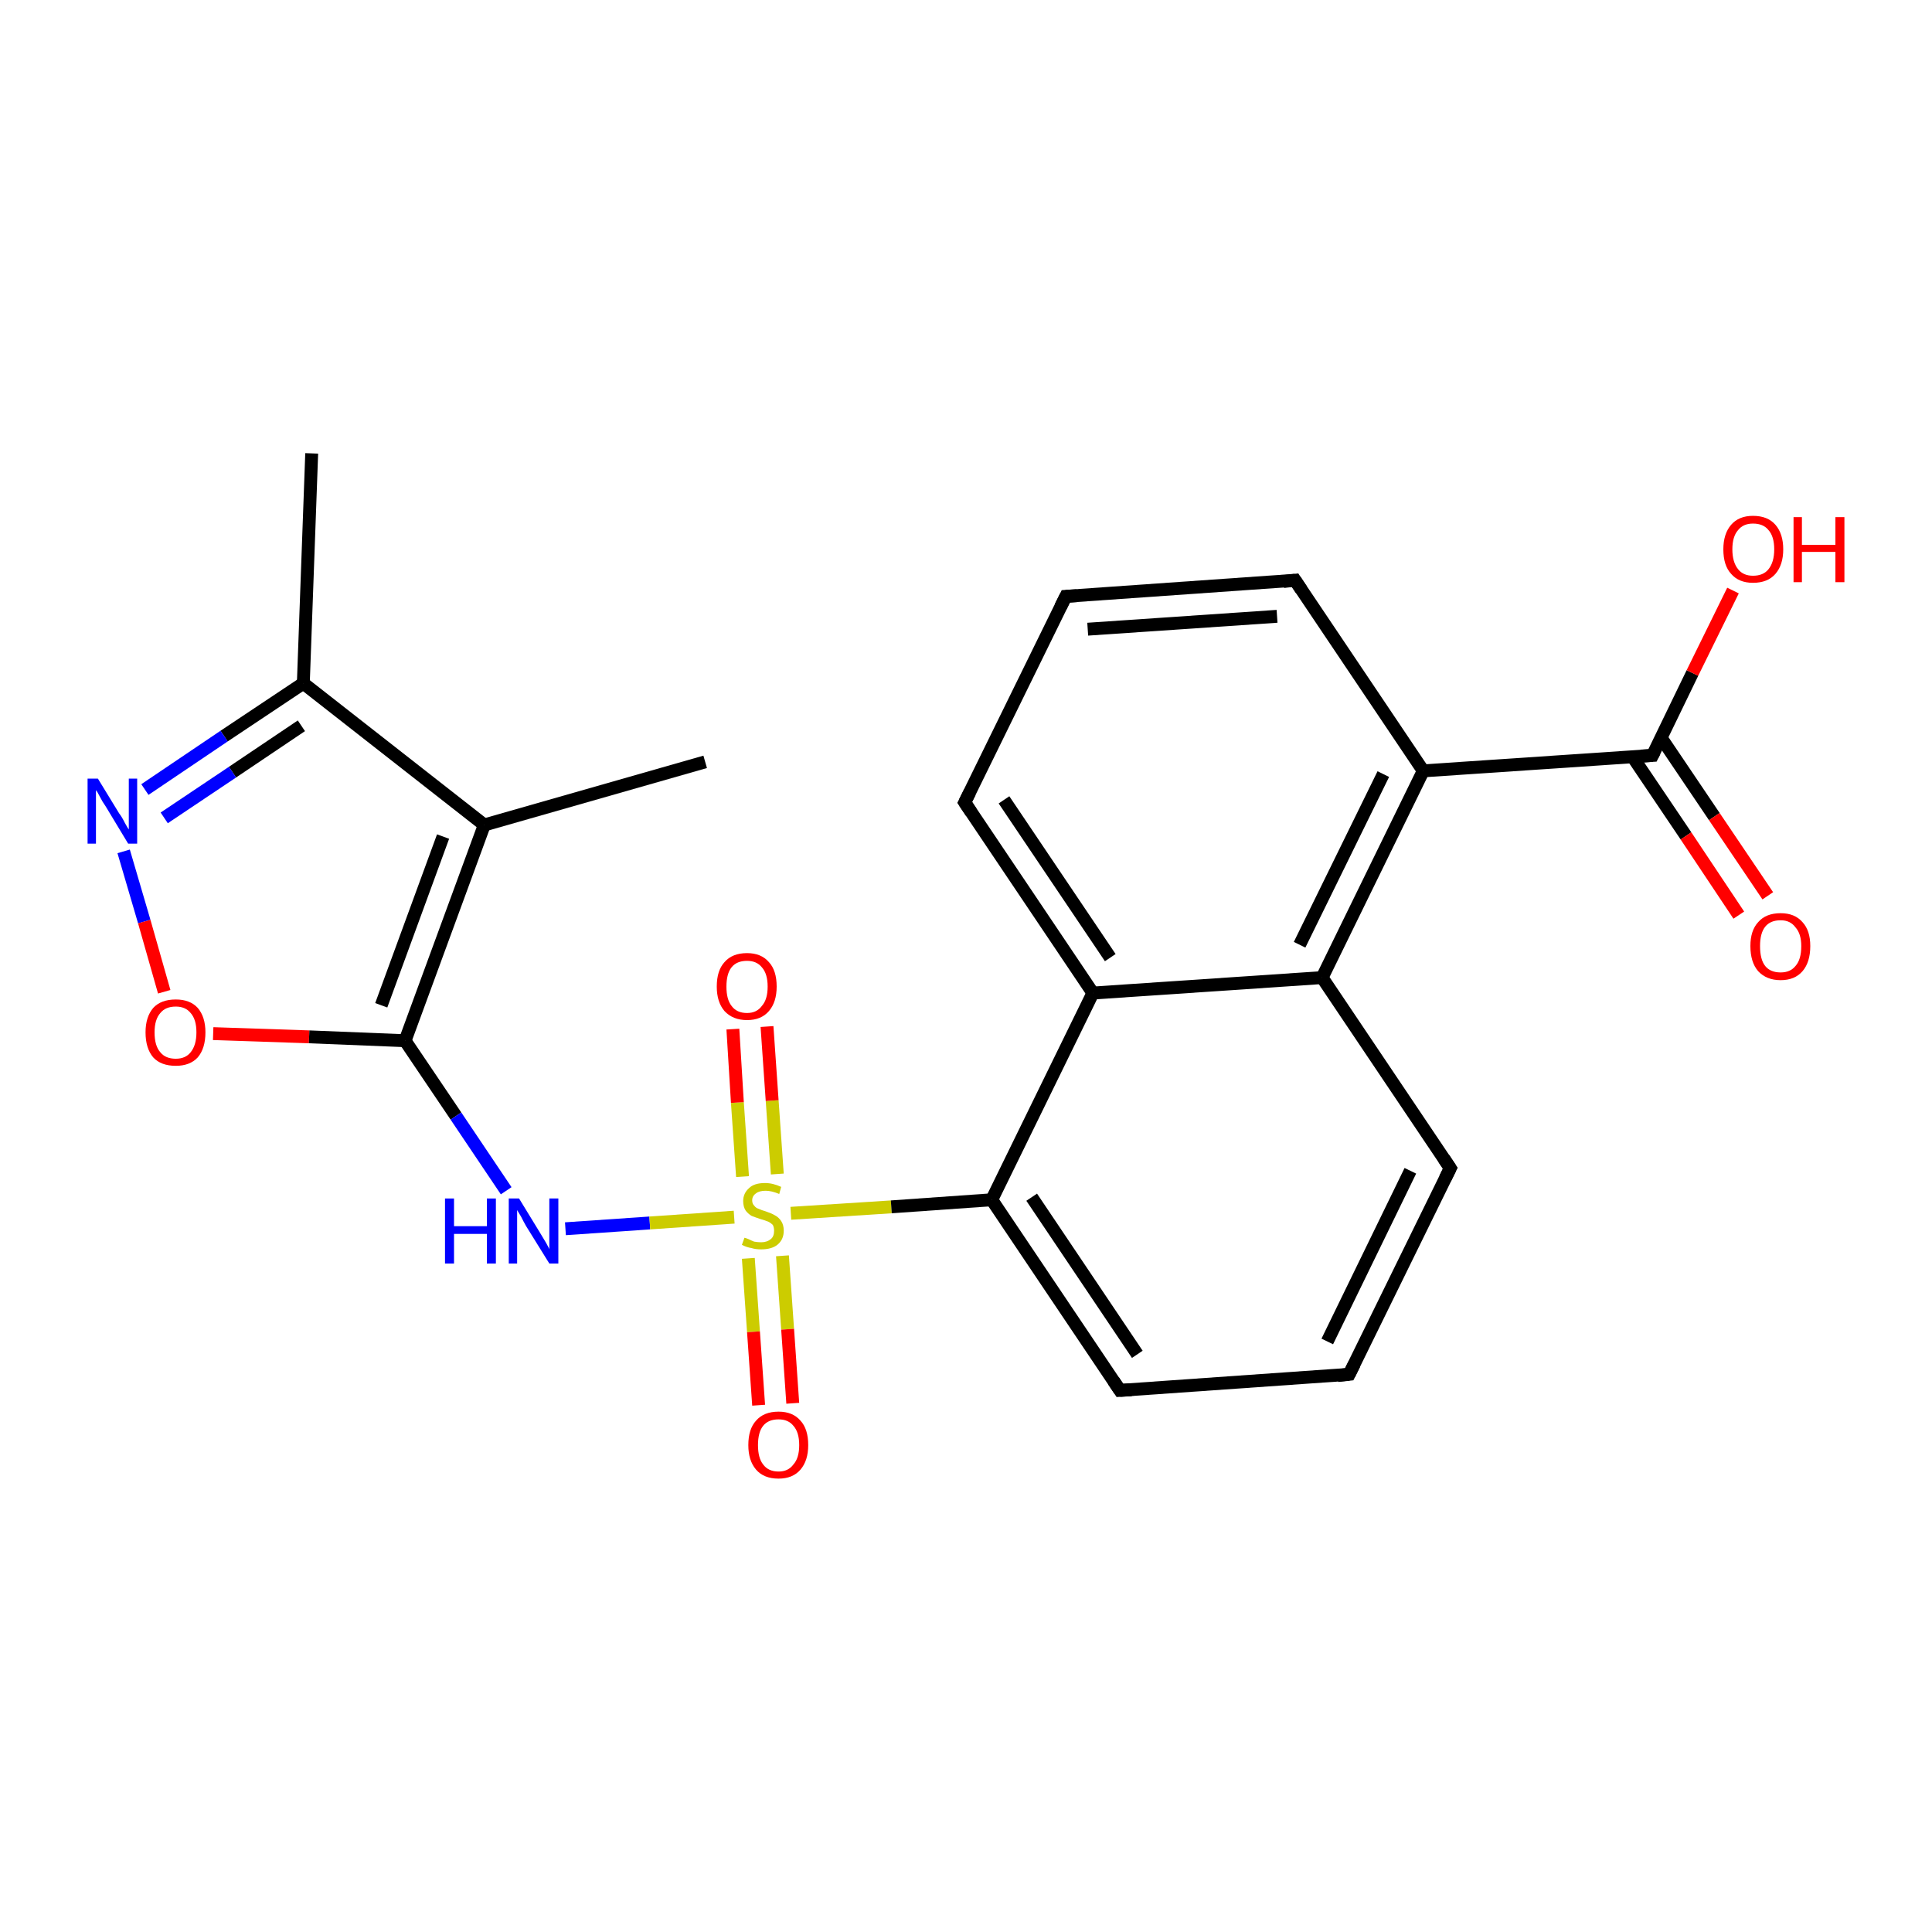 <?xml version='1.0' encoding='iso-8859-1'?>
<svg version='1.1' baseProfile='full'
              xmlns='http://www.w3.org/2000/svg'
                      xmlns:rdkit='http://www.rdkit.org/xml'
                      xmlns:xlink='http://www.w3.org/1999/xlink'
                  xml:space='preserve'
width='300px' height='300px' viewBox='0 0 300 300'>
<!-- END OF HEADER -->
<rect style='opacity:1.0;fill:#FFFFFF;stroke:none' width='300.0' height='300.0' x='0.0' y='0.0'> </rect>
<path class='bond-0 atom-0 atom-1' d='M 48.4,70.4 L 47.1,106.1' style='fill:none;fill-rule:evenodd;stroke:#000000;stroke-width:2.0px;stroke-linecap:butt;stroke-linejoin:miter;stroke-opacity:1' />
<path class='bond-1 atom-1 atom-2' d='M 47.1,106.1 L 34.8,114.3' style='fill:none;fill-rule:evenodd;stroke:#000000;stroke-width:2.0px;stroke-linecap:butt;stroke-linejoin:miter;stroke-opacity:1' />
<path class='bond-1 atom-1 atom-2' d='M 34.8,114.3 L 22.5,122.6' style='fill:none;fill-rule:evenodd;stroke:#0000FF;stroke-width:2.0px;stroke-linecap:butt;stroke-linejoin:miter;stroke-opacity:1' />
<path class='bond-1 atom-1 atom-2' d='M 46.8,112.7 L 36.1,119.9' style='fill:none;fill-rule:evenodd;stroke:#000000;stroke-width:2.0px;stroke-linecap:butt;stroke-linejoin:miter;stroke-opacity:1' />
<path class='bond-1 atom-1 atom-2' d='M 36.1,119.9 L 25.5,127.0' style='fill:none;fill-rule:evenodd;stroke:#0000FF;stroke-width:2.0px;stroke-linecap:butt;stroke-linejoin:miter;stroke-opacity:1' />
<path class='bond-2 atom-2 atom-3' d='M 19.2,132.2 L 22.4,143.1' style='fill:none;fill-rule:evenodd;stroke:#0000FF;stroke-width:2.0px;stroke-linecap:butt;stroke-linejoin:miter;stroke-opacity:1' />
<path class='bond-2 atom-2 atom-3' d='M 22.4,143.1 L 25.5,154.0' style='fill:none;fill-rule:evenodd;stroke:#FF0000;stroke-width:2.0px;stroke-linecap:butt;stroke-linejoin:miter;stroke-opacity:1' />
<path class='bond-3 atom-3 atom-4' d='M 33.1,160.5 L 48.0,161.0' style='fill:none;fill-rule:evenodd;stroke:#FF0000;stroke-width:2.0px;stroke-linecap:butt;stroke-linejoin:miter;stroke-opacity:1' />
<path class='bond-3 atom-3 atom-4' d='M 48.0,161.0 L 62.9,161.6' style='fill:none;fill-rule:evenodd;stroke:#000000;stroke-width:2.0px;stroke-linecap:butt;stroke-linejoin:miter;stroke-opacity:1' />
<path class='bond-4 atom-4 atom-5' d='M 62.9,161.6 L 70.8,173.3' style='fill:none;fill-rule:evenodd;stroke:#000000;stroke-width:2.0px;stroke-linecap:butt;stroke-linejoin:miter;stroke-opacity:1' />
<path class='bond-4 atom-4 atom-5' d='M 70.8,173.3 L 78.6,184.9' style='fill:none;fill-rule:evenodd;stroke:#0000FF;stroke-width:2.0px;stroke-linecap:butt;stroke-linejoin:miter;stroke-opacity:1' />
<path class='bond-5 atom-5 atom-6' d='M 87.8,190.8 L 100.9,189.9' style='fill:none;fill-rule:evenodd;stroke:#0000FF;stroke-width:2.0px;stroke-linecap:butt;stroke-linejoin:miter;stroke-opacity:1' />
<path class='bond-5 atom-5 atom-6' d='M 100.9,189.9 L 114.0,189.0' style='fill:none;fill-rule:evenodd;stroke:#CCCC00;stroke-width:2.0px;stroke-linecap:butt;stroke-linejoin:miter;stroke-opacity:1' />
<path class='bond-6 atom-6 atom-7' d='M 116.2,195.4 L 117.0,206.8' style='fill:none;fill-rule:evenodd;stroke:#CCCC00;stroke-width:2.0px;stroke-linecap:butt;stroke-linejoin:miter;stroke-opacity:1' />
<path class='bond-6 atom-6 atom-7' d='M 117.0,206.8 L 117.8,218.2' style='fill:none;fill-rule:evenodd;stroke:#FF0000;stroke-width:2.0px;stroke-linecap:butt;stroke-linejoin:miter;stroke-opacity:1' />
<path class='bond-6 atom-6 atom-7' d='M 121.5,195.0 L 122.3,206.4' style='fill:none;fill-rule:evenodd;stroke:#CCCC00;stroke-width:2.0px;stroke-linecap:butt;stroke-linejoin:miter;stroke-opacity:1' />
<path class='bond-6 atom-6 atom-7' d='M 122.3,206.4 L 123.1,217.9' style='fill:none;fill-rule:evenodd;stroke:#FF0000;stroke-width:2.0px;stroke-linecap:butt;stroke-linejoin:miter;stroke-opacity:1' />
<path class='bond-7 atom-6 atom-8' d='M 120.7,182.3 L 119.9,170.9' style='fill:none;fill-rule:evenodd;stroke:#CCCC00;stroke-width:2.0px;stroke-linecap:butt;stroke-linejoin:miter;stroke-opacity:1' />
<path class='bond-7 atom-6 atom-8' d='M 119.9,170.9 L 119.1,159.4' style='fill:none;fill-rule:evenodd;stroke:#FF0000;stroke-width:2.0px;stroke-linecap:butt;stroke-linejoin:miter;stroke-opacity:1' />
<path class='bond-7 atom-6 atom-8' d='M 115.3,182.7 L 114.5,171.2' style='fill:none;fill-rule:evenodd;stroke:#CCCC00;stroke-width:2.0px;stroke-linecap:butt;stroke-linejoin:miter;stroke-opacity:1' />
<path class='bond-7 atom-6 atom-8' d='M 114.5,171.2 L 113.8,159.8' style='fill:none;fill-rule:evenodd;stroke:#FF0000;stroke-width:2.0px;stroke-linecap:butt;stroke-linejoin:miter;stroke-opacity:1' />
<path class='bond-8 atom-6 atom-9' d='M 122.8,188.4 L 138.4,187.4' style='fill:none;fill-rule:evenodd;stroke:#CCCC00;stroke-width:2.0px;stroke-linecap:butt;stroke-linejoin:miter;stroke-opacity:1' />
<path class='bond-8 atom-6 atom-9' d='M 138.4,187.4 L 154.0,186.3' style='fill:none;fill-rule:evenodd;stroke:#000000;stroke-width:2.0px;stroke-linecap:butt;stroke-linejoin:miter;stroke-opacity:1' />
<path class='bond-9 atom-9 atom-10' d='M 154.0,186.3 L 173.9,215.9' style='fill:none;fill-rule:evenodd;stroke:#000000;stroke-width:2.0px;stroke-linecap:butt;stroke-linejoin:miter;stroke-opacity:1' />
<path class='bond-9 atom-9 atom-10' d='M 160.2,185.9 L 176.6,210.3' style='fill:none;fill-rule:evenodd;stroke:#000000;stroke-width:2.0px;stroke-linecap:butt;stroke-linejoin:miter;stroke-opacity:1' />
<path class='bond-10 atom-10 atom-11' d='M 173.9,215.9 L 209.5,213.4' style='fill:none;fill-rule:evenodd;stroke:#000000;stroke-width:2.0px;stroke-linecap:butt;stroke-linejoin:miter;stroke-opacity:1' />
<path class='bond-11 atom-11 atom-12' d='M 209.5,213.4 L 225.2,181.4' style='fill:none;fill-rule:evenodd;stroke:#000000;stroke-width:2.0px;stroke-linecap:butt;stroke-linejoin:miter;stroke-opacity:1' />
<path class='bond-11 atom-11 atom-12' d='M 206.1,208.3 L 219.0,181.8' style='fill:none;fill-rule:evenodd;stroke:#000000;stroke-width:2.0px;stroke-linecap:butt;stroke-linejoin:miter;stroke-opacity:1' />
<path class='bond-12 atom-12 atom-13' d='M 225.2,181.4 L 205.3,151.8' style='fill:none;fill-rule:evenodd;stroke:#000000;stroke-width:2.0px;stroke-linecap:butt;stroke-linejoin:miter;stroke-opacity:1' />
<path class='bond-13 atom-13 atom-14' d='M 205.3,151.8 L 221.0,119.7' style='fill:none;fill-rule:evenodd;stroke:#000000;stroke-width:2.0px;stroke-linecap:butt;stroke-linejoin:miter;stroke-opacity:1' />
<path class='bond-13 atom-13 atom-14' d='M 201.8,146.7 L 214.8,120.2' style='fill:none;fill-rule:evenodd;stroke:#000000;stroke-width:2.0px;stroke-linecap:butt;stroke-linejoin:miter;stroke-opacity:1' />
<path class='bond-14 atom-14 atom-15' d='M 221.0,119.7 L 201.1,90.1' style='fill:none;fill-rule:evenodd;stroke:#000000;stroke-width:2.0px;stroke-linecap:butt;stroke-linejoin:miter;stroke-opacity:1' />
<path class='bond-15 atom-15 atom-16' d='M 201.1,90.1 L 165.5,92.6' style='fill:none;fill-rule:evenodd;stroke:#000000;stroke-width:2.0px;stroke-linecap:butt;stroke-linejoin:miter;stroke-opacity:1' />
<path class='bond-15 atom-15 atom-16' d='M 198.3,95.7 L 168.9,97.7' style='fill:none;fill-rule:evenodd;stroke:#000000;stroke-width:2.0px;stroke-linecap:butt;stroke-linejoin:miter;stroke-opacity:1' />
<path class='bond-16 atom-16 atom-17' d='M 165.5,92.6 L 149.8,124.6' style='fill:none;fill-rule:evenodd;stroke:#000000;stroke-width:2.0px;stroke-linecap:butt;stroke-linejoin:miter;stroke-opacity:1' />
<path class='bond-17 atom-17 atom-18' d='M 149.8,124.6 L 169.7,154.2' style='fill:none;fill-rule:evenodd;stroke:#000000;stroke-width:2.0px;stroke-linecap:butt;stroke-linejoin:miter;stroke-opacity:1' />
<path class='bond-17 atom-17 atom-18' d='M 155.9,124.2 L 172.4,148.7' style='fill:none;fill-rule:evenodd;stroke:#000000;stroke-width:2.0px;stroke-linecap:butt;stroke-linejoin:miter;stroke-opacity:1' />
<path class='bond-18 atom-14 atom-19' d='M 221.0,119.7 L 256.6,117.3' style='fill:none;fill-rule:evenodd;stroke:#000000;stroke-width:2.0px;stroke-linecap:butt;stroke-linejoin:miter;stroke-opacity:1' />
<path class='bond-19 atom-19 atom-20' d='M 256.6,117.3 L 262.8,104.5' style='fill:none;fill-rule:evenodd;stroke:#000000;stroke-width:2.0px;stroke-linecap:butt;stroke-linejoin:miter;stroke-opacity:1' />
<path class='bond-19 atom-19 atom-20' d='M 262.8,104.5 L 269.1,91.7' style='fill:none;fill-rule:evenodd;stroke:#FF0000;stroke-width:2.0px;stroke-linecap:butt;stroke-linejoin:miter;stroke-opacity:1' />
<path class='bond-20 atom-19 atom-21' d='M 253.5,117.5 L 261.8,129.8' style='fill:none;fill-rule:evenodd;stroke:#000000;stroke-width:2.0px;stroke-linecap:butt;stroke-linejoin:miter;stroke-opacity:1' />
<path class='bond-20 atom-19 atom-21' d='M 261.8,129.8 L 270.0,142.1' style='fill:none;fill-rule:evenodd;stroke:#FF0000;stroke-width:2.0px;stroke-linecap:butt;stroke-linejoin:miter;stroke-opacity:1' />
<path class='bond-20 atom-19 atom-21' d='M 257.9,114.5 L 266.2,126.8' style='fill:none;fill-rule:evenodd;stroke:#000000;stroke-width:2.0px;stroke-linecap:butt;stroke-linejoin:miter;stroke-opacity:1' />
<path class='bond-20 atom-19 atom-21' d='M 266.2,126.8 L 274.5,139.1' style='fill:none;fill-rule:evenodd;stroke:#FF0000;stroke-width:2.0px;stroke-linecap:butt;stroke-linejoin:miter;stroke-opacity:1' />
<path class='bond-21 atom-4 atom-22' d='M 62.9,161.6 L 75.2,128.1' style='fill:none;fill-rule:evenodd;stroke:#000000;stroke-width:2.0px;stroke-linecap:butt;stroke-linejoin:miter;stroke-opacity:1' />
<path class='bond-21 atom-4 atom-22' d='M 59.2,156.1 L 68.8,129.9' style='fill:none;fill-rule:evenodd;stroke:#000000;stroke-width:2.0px;stroke-linecap:butt;stroke-linejoin:miter;stroke-opacity:1' />
<path class='bond-22 atom-22 atom-23' d='M 75.2,128.1 L 109.5,118.3' style='fill:none;fill-rule:evenodd;stroke:#000000;stroke-width:2.0px;stroke-linecap:butt;stroke-linejoin:miter;stroke-opacity:1' />
<path class='bond-23 atom-22 atom-1' d='M 75.2,128.1 L 47.1,106.1' style='fill:none;fill-rule:evenodd;stroke:#000000;stroke-width:2.0px;stroke-linecap:butt;stroke-linejoin:miter;stroke-opacity:1' />
<path class='bond-24 atom-18 atom-9' d='M 169.7,154.2 L 154.0,186.3' style='fill:none;fill-rule:evenodd;stroke:#000000;stroke-width:2.0px;stroke-linecap:butt;stroke-linejoin:miter;stroke-opacity:1' />
<path class='bond-25 atom-18 atom-13' d='M 169.7,154.2 L 205.3,151.8' style='fill:none;fill-rule:evenodd;stroke:#000000;stroke-width:2.0px;stroke-linecap:butt;stroke-linejoin:miter;stroke-opacity:1' />
<path d='M 172.9,214.4 L 173.9,215.9 L 175.7,215.8' style='fill:none;stroke:#000000;stroke-width:2.0px;stroke-linecap:butt;stroke-linejoin:miter;stroke-opacity:1;' />
<path d='M 207.7,213.6 L 209.5,213.4 L 210.3,211.8' style='fill:none;stroke:#000000;stroke-width:2.0px;stroke-linecap:butt;stroke-linejoin:miter;stroke-opacity:1;' />
<path d='M 224.4,183.0 L 225.2,181.4 L 224.2,179.9' style='fill:none;stroke:#000000;stroke-width:2.0px;stroke-linecap:butt;stroke-linejoin:miter;stroke-opacity:1;' />
<path d='M 202.1,91.6 L 201.1,90.1 L 199.3,90.3' style='fill:none;stroke:#000000;stroke-width:2.0px;stroke-linecap:butt;stroke-linejoin:miter;stroke-opacity:1;' />
<path d='M 167.2,92.5 L 165.5,92.6 L 164.7,94.2' style='fill:none;stroke:#000000;stroke-width:2.0px;stroke-linecap:butt;stroke-linejoin:miter;stroke-opacity:1;' />
<path d='M 150.6,123.0 L 149.8,124.6 L 150.8,126.1' style='fill:none;stroke:#000000;stroke-width:2.0px;stroke-linecap:butt;stroke-linejoin:miter;stroke-opacity:1;' />
<path d='M 254.8,117.4 L 256.6,117.3 L 256.9,116.7' style='fill:none;stroke:#000000;stroke-width:2.0px;stroke-linecap:butt;stroke-linejoin:miter;stroke-opacity:1;' />
<path class='atom-2' d='M 15.2 120.9
L 18.5 126.3
Q 18.9 126.8, 19.4 127.8
Q 19.9 128.7, 20.0 128.8
L 20.0 120.9
L 21.3 120.9
L 21.3 131.0
L 19.9 131.0
L 16.4 125.2
Q 15.9 124.5, 15.5 123.7
Q 15.1 122.9, 14.9 122.7
L 14.9 131.0
L 13.6 131.0
L 13.6 120.9
L 15.2 120.9
' fill='#0000FF'/>
<path class='atom-3' d='M 22.6 160.3
Q 22.6 157.9, 23.8 156.5
Q 25.0 155.2, 27.3 155.2
Q 29.5 155.2, 30.7 156.5
Q 31.9 157.9, 31.9 160.3
Q 31.9 162.8, 30.7 164.2
Q 29.5 165.5, 27.3 165.5
Q 25.0 165.5, 23.8 164.2
Q 22.6 162.8, 22.6 160.3
M 27.3 164.4
Q 28.8 164.4, 29.6 163.4
Q 30.5 162.3, 30.5 160.3
Q 30.5 158.3, 29.6 157.3
Q 28.8 156.3, 27.3 156.3
Q 25.7 156.3, 24.9 157.3
Q 24.0 158.3, 24.0 160.3
Q 24.0 162.4, 24.9 163.4
Q 25.7 164.4, 27.3 164.4
' fill='#FF0000'/>
<path class='atom-5' d='M 69.1 186.1
L 70.5 186.1
L 70.5 190.4
L 75.6 190.4
L 75.6 186.1
L 77.0 186.1
L 77.0 196.2
L 75.6 196.2
L 75.6 191.6
L 70.5 191.6
L 70.5 196.2
L 69.1 196.2
L 69.1 186.1
' fill='#0000FF'/>
<path class='atom-5' d='M 80.6 186.1
L 83.9 191.5
Q 84.2 192.0, 84.8 193.0
Q 85.3 193.9, 85.3 194.0
L 85.3 186.1
L 86.7 186.1
L 86.7 196.2
L 85.3 196.2
L 81.7 190.4
Q 81.3 189.7, 80.9 188.9
Q 80.4 188.1, 80.3 187.9
L 80.3 196.2
L 79.0 196.2
L 79.0 186.1
L 80.6 186.1
' fill='#0000FF'/>
<path class='atom-6' d='M 115.6 192.2
Q 115.7 192.2, 116.2 192.4
Q 116.6 192.6, 117.1 192.8
Q 117.7 192.9, 118.2 192.9
Q 119.1 192.9, 119.7 192.4
Q 120.2 192.0, 120.2 191.1
Q 120.2 190.6, 120.0 190.2
Q 119.7 189.9, 119.3 189.7
Q 118.8 189.5, 118.1 189.3
Q 117.2 189.0, 116.7 188.8
Q 116.2 188.5, 115.8 188.0
Q 115.4 187.4, 115.4 186.5
Q 115.4 185.3, 116.3 184.5
Q 117.1 183.7, 118.8 183.7
Q 120.0 183.7, 121.3 184.3
L 121.0 185.4
Q 119.8 184.9, 118.9 184.9
Q 117.9 184.9, 117.4 185.3
Q 116.8 185.7, 116.8 186.4
Q 116.8 186.9, 117.1 187.2
Q 117.4 187.6, 117.8 187.7
Q 118.2 187.9, 118.9 188.1
Q 119.8 188.4, 120.3 188.7
Q 120.9 189.0, 121.3 189.6
Q 121.7 190.2, 121.7 191.1
Q 121.7 192.5, 120.7 193.3
Q 119.8 194.0, 118.2 194.0
Q 117.3 194.0, 116.7 193.8
Q 116.0 193.7, 115.2 193.3
L 115.6 192.2
' fill='#CCCC00'/>
<path class='atom-7' d='M 116.2 224.4
Q 116.2 221.9, 117.4 220.6
Q 118.6 219.2, 120.9 219.2
Q 123.1 219.2, 124.3 220.6
Q 125.5 221.9, 125.5 224.4
Q 125.5 226.8, 124.3 228.2
Q 123.1 229.6, 120.9 229.6
Q 118.6 229.6, 117.4 228.2
Q 116.2 226.8, 116.2 224.4
M 120.9 228.5
Q 122.4 228.5, 123.2 227.4
Q 124.1 226.4, 124.1 224.4
Q 124.1 222.4, 123.2 221.4
Q 122.4 220.4, 120.9 220.4
Q 119.3 220.4, 118.5 221.4
Q 117.7 222.4, 117.7 224.4
Q 117.7 226.4, 118.5 227.4
Q 119.3 228.5, 120.9 228.5
' fill='#FF0000'/>
<path class='atom-8' d='M 111.3 153.2
Q 111.3 150.7, 112.5 149.4
Q 113.7 148.0, 116.0 148.0
Q 118.2 148.0, 119.4 149.4
Q 120.6 150.7, 120.6 153.2
Q 120.6 155.6, 119.4 157.0
Q 118.2 158.4, 116.0 158.4
Q 113.8 158.4, 112.5 157.0
Q 111.3 155.6, 111.3 153.2
M 116.0 157.3
Q 117.5 157.3, 118.3 156.2
Q 119.2 155.2, 119.2 153.2
Q 119.2 151.2, 118.3 150.2
Q 117.5 149.2, 116.0 149.2
Q 114.4 149.2, 113.6 150.2
Q 112.8 151.2, 112.8 153.2
Q 112.8 155.2, 113.6 156.2
Q 114.4 157.3, 116.0 157.3
' fill='#FF0000'/>
<path class='atom-20' d='M 267.6 85.3
Q 267.6 82.9, 268.8 81.5
Q 270.0 80.1, 272.2 80.1
Q 274.5 80.1, 275.7 81.5
Q 276.9 82.9, 276.9 85.3
Q 276.9 87.7, 275.7 89.1
Q 274.5 90.5, 272.2 90.5
Q 270.0 90.5, 268.8 89.1
Q 267.6 87.8, 267.6 85.3
M 272.2 89.4
Q 273.8 89.4, 274.6 88.4
Q 275.5 87.3, 275.5 85.3
Q 275.5 83.3, 274.6 82.3
Q 273.8 81.3, 272.2 81.3
Q 270.7 81.3, 269.9 82.3
Q 269.0 83.3, 269.0 85.3
Q 269.0 87.3, 269.9 88.4
Q 270.7 89.4, 272.2 89.4
' fill='#FF0000'/>
<path class='atom-20' d='M 278.5 80.3
L 279.8 80.3
L 279.8 84.6
L 285.0 84.6
L 285.0 80.3
L 286.4 80.3
L 286.4 90.4
L 285.0 90.4
L 285.0 85.7
L 279.8 85.7
L 279.8 90.4
L 278.5 90.4
L 278.5 80.3
' fill='#FF0000'/>
<path class='atom-21' d='M 271.8 146.9
Q 271.8 144.5, 273.0 143.2
Q 274.2 141.8, 276.5 141.8
Q 278.7 141.8, 279.9 143.2
Q 281.1 144.5, 281.1 146.9
Q 281.1 149.4, 279.9 150.8
Q 278.7 152.2, 276.5 152.2
Q 274.3 152.2, 273.0 150.8
Q 271.8 149.4, 271.8 146.9
M 276.5 151.0
Q 278.0 151.0, 278.8 150.0
Q 279.7 149.0, 279.7 146.9
Q 279.7 145.0, 278.8 144.0
Q 278.0 142.9, 276.5 142.9
Q 274.9 142.9, 274.1 143.9
Q 273.3 144.9, 273.3 146.9
Q 273.3 149.0, 274.1 150.0
Q 274.9 151.0, 276.5 151.0
' fill='#FF0000'/>
</svg>
